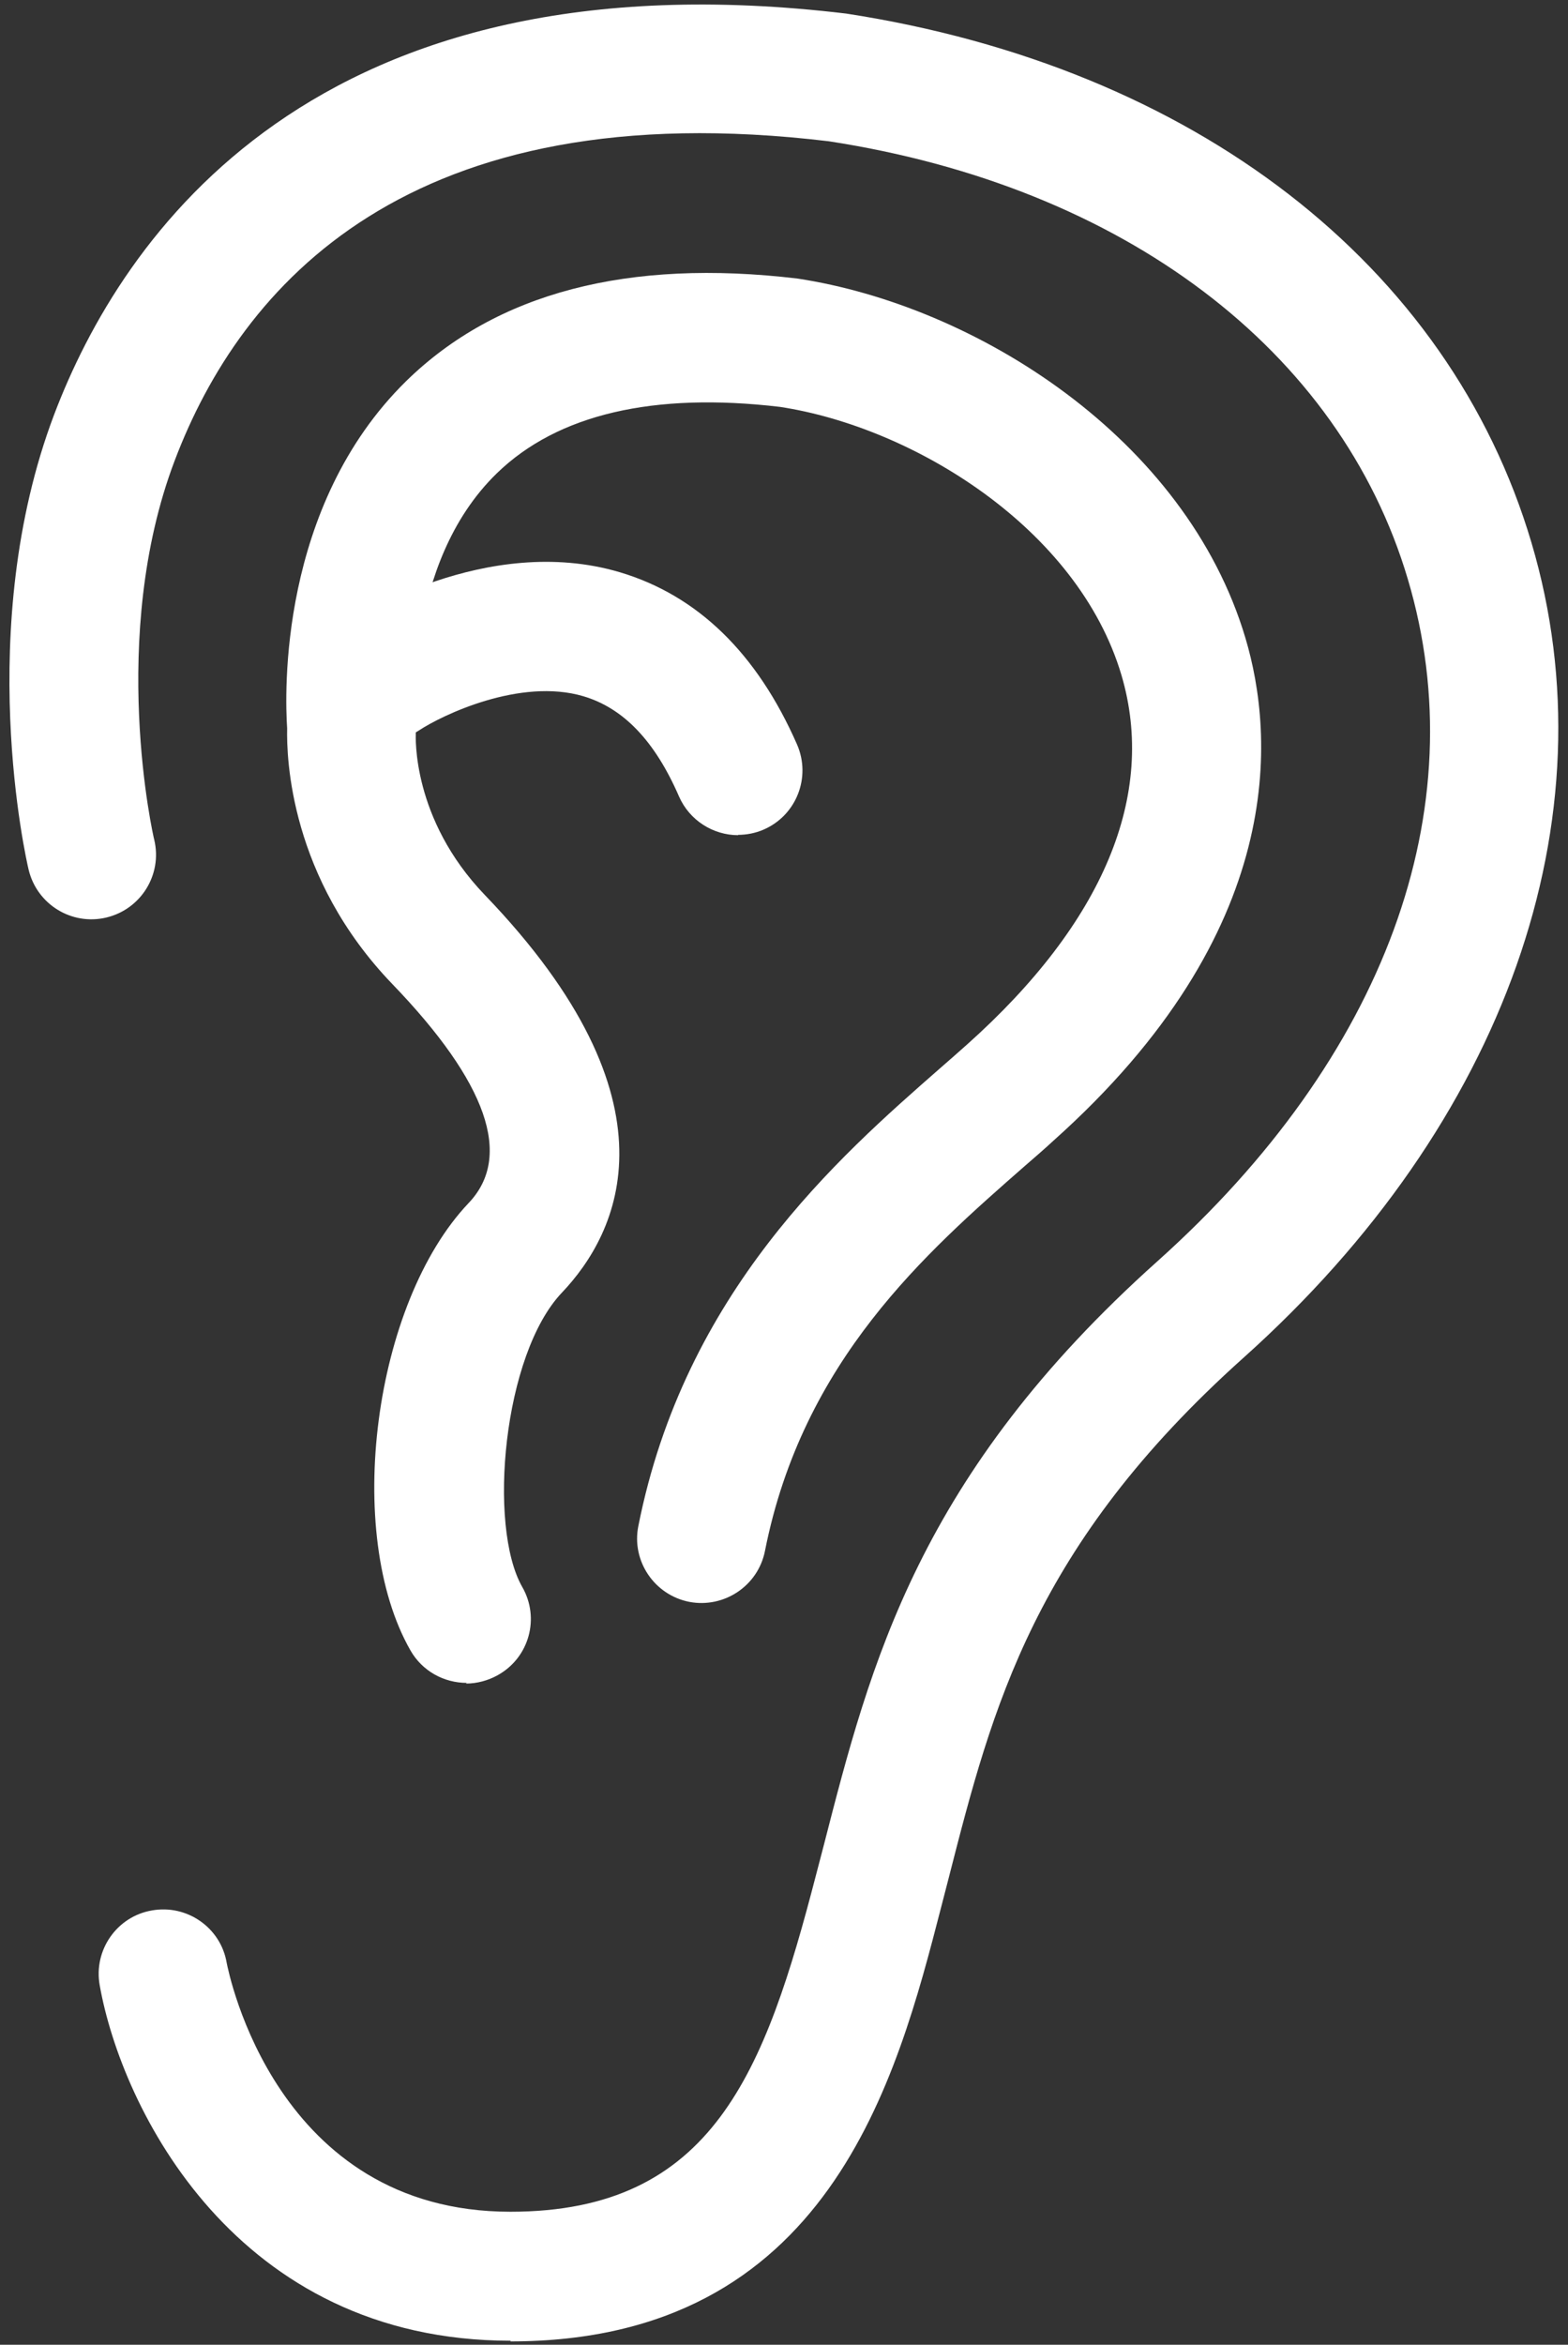 <?xml version="1.0" encoding="UTF-8"?> <svg xmlns="http://www.w3.org/2000/svg" width="101" height="151" viewBox="0 0 101 151" fill="none"><rect x="0" y="0" width="101" height="151" fill="#333333" stroke="none"/> <path d="M32.897 150.741C15.175 150.741 7.827 135.768 6.421 127.844C6.016 125.586 7.529 123.414 9.786 123.03C12.044 122.626 14.217 124.138 14.6 126.396C14.728 127.035 17.774 142.434 32.875 142.434C45.932 142.434 49.276 133.425 52.578 120.687L53.068 118.813C56.071 107.119 59.159 95 74.559 81.219C89.213 68.098 95.092 52.102 90.683 37.299C86.316 22.559 72.365 12.016 53.387 9.098C26.251 5.839 15.495 18.47 11.256 29.652C6.932 41.026 9.893 53.955 9.936 54.083C10.468 56.319 9.084 58.556 6.847 59.089C4.611 59.621 2.374 58.236 1.842 56C1.693 55.382 -1.715 40.451 3.482 26.713C7.806 15.296 20.202 -3.235 54.516 0.876C76.902 4.327 93.345 17.043 98.649 34.956C103.91 52.699 96.988 72.316 80.097 87.438C66.593 99.537 63.93 109.91 61.119 120.9L60.629 122.796C57.754 133.936 53.387 150.784 32.875 150.784L32.897 150.741Z" fill="white"></path> <path d="M30.062 108.376C28.614 108.376 27.208 107.631 26.441 106.289C22.117 98.728 24.055 83.924 30.19 77.47C33.044 74.467 31.383 69.717 25.27 63.37C18.667 56.511 18.454 48.801 18.496 46.905C18.347 44.711 17.942 32.613 26.164 24.541C31.979 18.854 40.456 16.638 51.362 17.938C62.864 19.684 76.389 28.204 80.223 41.09C82.097 47.374 82.971 59.962 67.848 73.466C67.273 73.999 66.655 74.531 66.016 75.085C59.647 80.665 51.703 87.609 49.274 99.878C48.827 102.136 46.633 103.584 44.397 103.158C42.139 102.711 40.669 100.517 41.117 98.28C44.099 83.221 53.982 74.552 60.521 68.823C61.138 68.29 61.735 67.758 62.288 67.268C71.085 59.408 74.514 51.187 72.236 43.476C69.424 33.998 58.795 27.501 50.233 26.202C42.118 25.244 35.919 26.671 32 30.483C25.951 36.362 26.761 46.373 26.782 46.479V46.841V47.225C26.782 47.395 26.505 52.72 31.233 57.64C44.056 70.974 39.839 79.409 36.196 83.243C32.405 87.226 31.404 98.28 33.64 102.199C34.791 104.202 34.088 106.736 32.086 107.865C31.447 108.227 30.722 108.419 30.019 108.419L30.062 108.376Z" fill="white"></path> <path d="M47.551 53.785C45.953 53.785 44.42 52.848 43.738 51.293C42.183 47.715 40.16 45.606 37.583 44.839C33.493 43.625 28.445 46.074 26.997 47.033C25.08 48.29 22.502 47.778 21.224 45.861C19.968 43.944 20.479 41.367 22.396 40.089C22.758 39.855 31.32 34.296 39.925 36.852C44.931 38.343 48.765 42.07 51.342 47.949C52.258 50.057 51.3 52.507 49.191 53.423C48.658 53.657 48.083 53.764 47.529 53.764L47.551 53.785Z" fill="white"></path> </svg> 